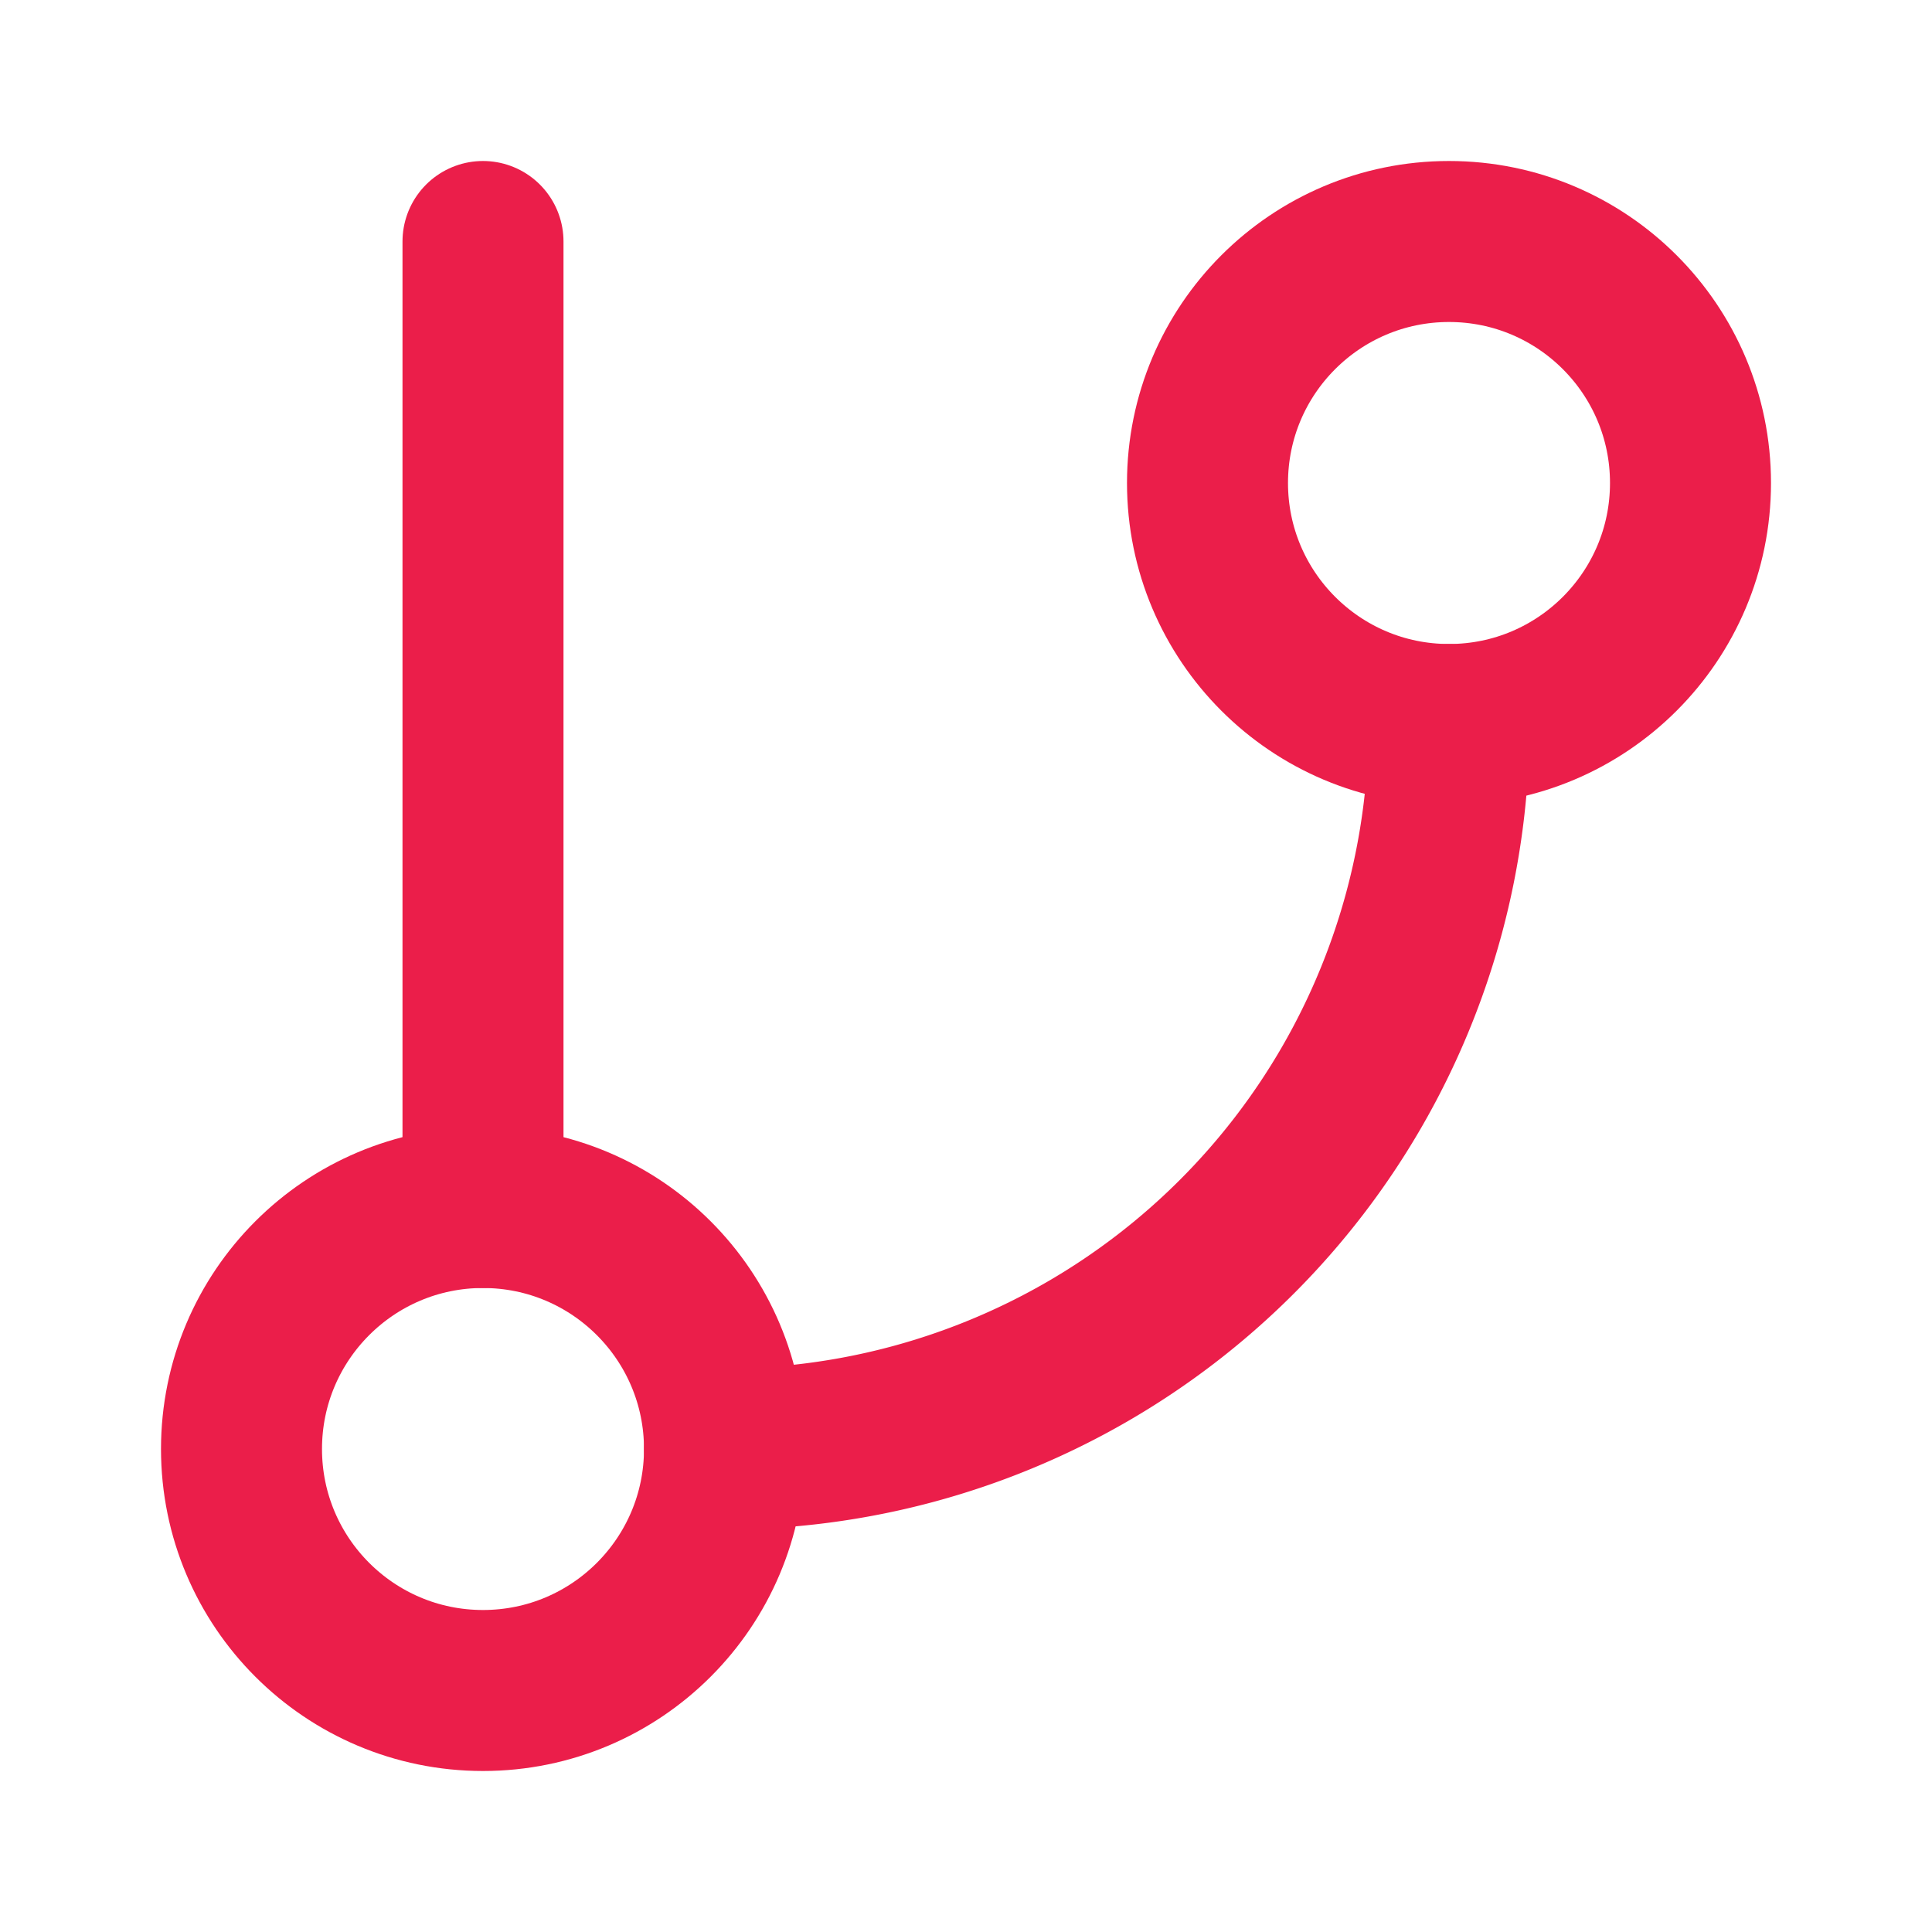 <?xml version="1.0" encoding="UTF-8"?> <svg xmlns:xlink="http://www.w3.org/1999/xlink" xmlns="http://www.w3.org/2000/svg" width="24" height="24" viewBox="0 0 24 24" fill="none" stroke="currentColor" stroke-width="2" stroke-linecap="round" stroke-linejoin="round" class="lucide lucide-git-branch w-5 h-5 text-primary flex-shrink-0 mt-0.5"><line x1="6" x2="6" y1="3" y2="15" stroke="#EB1E4A" fill="none" stroke-width="2px"></line><circle cx="18" cy="6" r="3" stroke="#EB1E4A" fill="none" stroke-width="2px"></circle><circle cx="6" cy="18" r="3" stroke="#EB1E4A" fill="none" stroke-width="2px"></circle><path d="M18 9a9 9 0 0 1-9 9" stroke="#EB1E4A" fill="none" stroke-width="2px"></path></svg> 